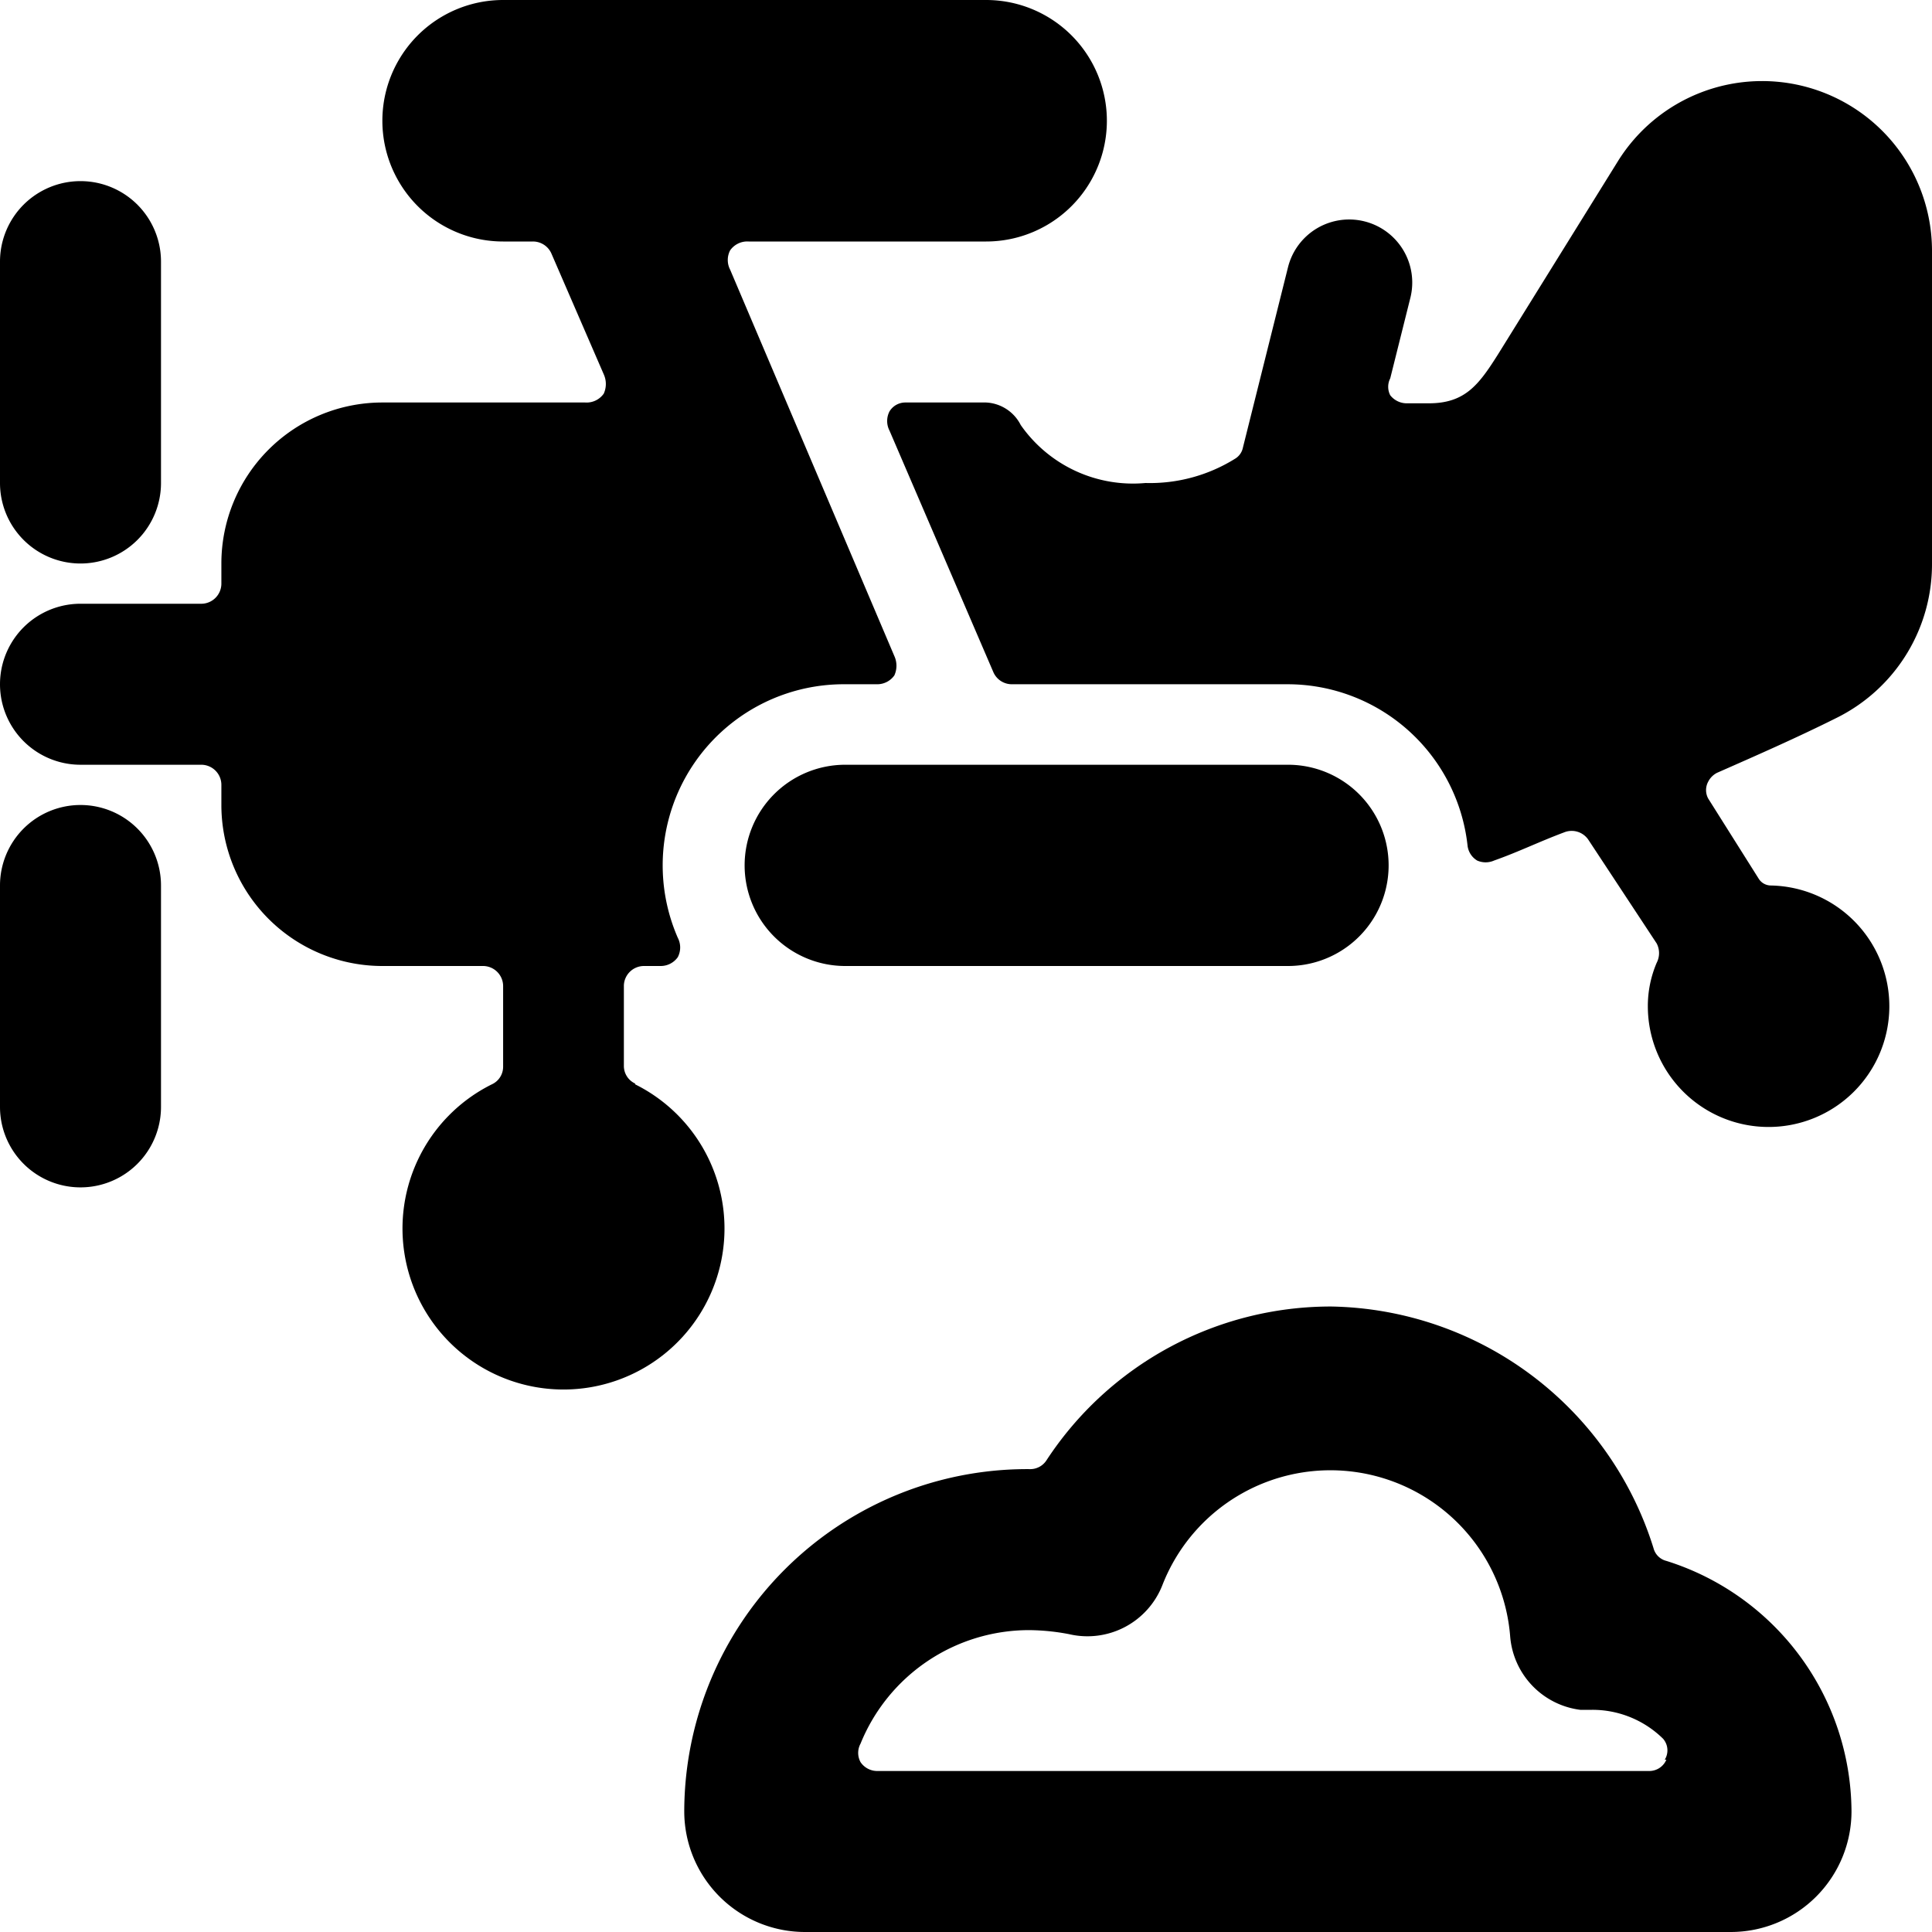 <svg xmlns="http://www.w3.org/2000/svg" viewBox="0 0 24 24"><g><path d="M1 7a1 1 0 0 0 1 -1V3.25a1 1 0 0 0 -2 0V6a1 1 0 0 0 1 1Z" fill="#000000" stroke-width="1"></path><path d="M1 10a1 1 0 0 0 -1 1v2.75a1 1 0 0 0 2 0V11a1 1 0 0 0 -1 -1Z" fill="#000000" stroke-width="1"></path><path d="M21.33 9.6c0.5 -0.22 1 -0.44 1.48 -0.68A2.13 2.13 0 0 0 24 7V3.11A2.11 2.11 0 0 0 20.1 2l-1.49 2.4c-0.24 0.38 -0.41 0.61 -0.86 0.61h-0.28a0.26 0.26 0 0 1 -0.2 -0.1 0.23 0.23 0 0 1 0 -0.21l0.25 -1A0.75 0.75 0 1 0 16 3.32l-0.56 2.24a0.21 0.21 0 0 1 -0.1 0.14 2 2 0 0 1 -1.11 0.3 1.7 1.7 0 0 1 -1.55 -0.72 0.51 0.51 0 0 0 -0.43 -0.28h-1a0.23 0.23 0 0 0 -0.2 0.11 0.26 0.26 0 0 0 0 0.24l1.29 3a0.25 0.25 0 0 0 0.23 0.15H16a2.25 2.25 0 0 1 2.23 2 0.25 0.25 0 0 0 0.12 0.19 0.26 0.26 0 0 0 0.21 0c0.31 -0.11 0.55 -0.23 0.87 -0.35a0.25 0.25 0 0 1 0.3 0.09l0.85 1.29a0.26 0.26 0 0 1 0 0.24 1.37 1.37 0 0 0 -0.11 0.54A1.5 1.5 0 1 0 22 11a0.18 0.18 0 0 1 -0.15 -0.08l-0.63 -1a0.22 0.22 0 0 1 0 -0.21 0.25 0.25 0 0 1 0.11 -0.11Z" fill="#000000" stroke-width="1"></path><path d="M7.89 13.46a0.24 0.24 0 0 1 -0.14 -0.22v-1A0.25 0.25 0 0 1 8 12h0.21a0.26 0.26 0 0 0 0.21 -0.11 0.26 0.26 0 0 0 0 -0.24A2.25 2.25 0 0 1 10.5 8.5h0.4a0.26 0.26 0 0 0 0.21 -0.11 0.29 0.29 0 0 0 0 -0.24l-2.04 -4.8a0.26 0.26 0 0 1 0 -0.24A0.26 0.26 0 0 1 9.3 3h2.95a1.5 1.5 0 0 0 0 -3h-6a1.5 1.5 0 0 0 0 3h0.37a0.25 0.25 0 0 1 0.23 0.15l0.65 1.5a0.29 0.29 0 0 1 0 0.24 0.26 0.26 0 0 1 -0.23 0.11H4.75a2 2 0 0 0 -2 2v0.25a0.25 0.25 0 0 1 -0.25 0.25H1a1 1 0 0 0 0 2h1.5a0.25 0.25 0 0 1 0.25 0.25V10a2 2 0 0 0 2 2H6a0.25 0.25 0 0 1 0.25 0.25v1a0.24 0.24 0 0 1 -0.14 0.22 2 2 0 1 0 1.78 0Z" fill="#000000" stroke-width="1"></path><path d="M9.25 10.75A1.25 1.25 0 0 0 10.5 12H16a1.25 1.25 0 0 0 0 -2.5h-5.5a1.25 1.25 0 0 0 -1.25 1.25Z" fill="#000000" stroke-width="1"></path><path d="M20.7 19.39a0.22 0.22 0 0 1 -0.16 -0.16 4.27 4.27 0 0 0 -4 -3A4.22 4.22 0 0 0 13 18.14a0.24 0.24 0 0 1 -0.21 0.11A4.26 4.26 0 0 0 8.5 22.5 1.5 1.5 0 0 0 10 24h11.5a1.5 1.5 0 0 0 1.5 -1.5 3.28 3.28 0 0 0 -2.3 -3.11Zm0 2.47a0.23 0.23 0 0 1 -0.21 0.14H10.9a0.25 0.25 0 0 1 -0.21 -0.11 0.24 0.24 0 0 1 0 -0.23 2.26 2.26 0 0 1 2.09 -1.41 2.73 2.73 0 0 1 0.5 0.05 1 1 0 0 0 1.16 -0.61 2.24 2.24 0 0 1 4.32 0.64 1 1 0 0 0 0.87 0.91h0.15a1.25 1.25 0 0 1 0.88 0.36 0.22 0.22 0 0 1 0.02 0.26Z" fill="#000000" stroke-width="1"></path></g></svg>